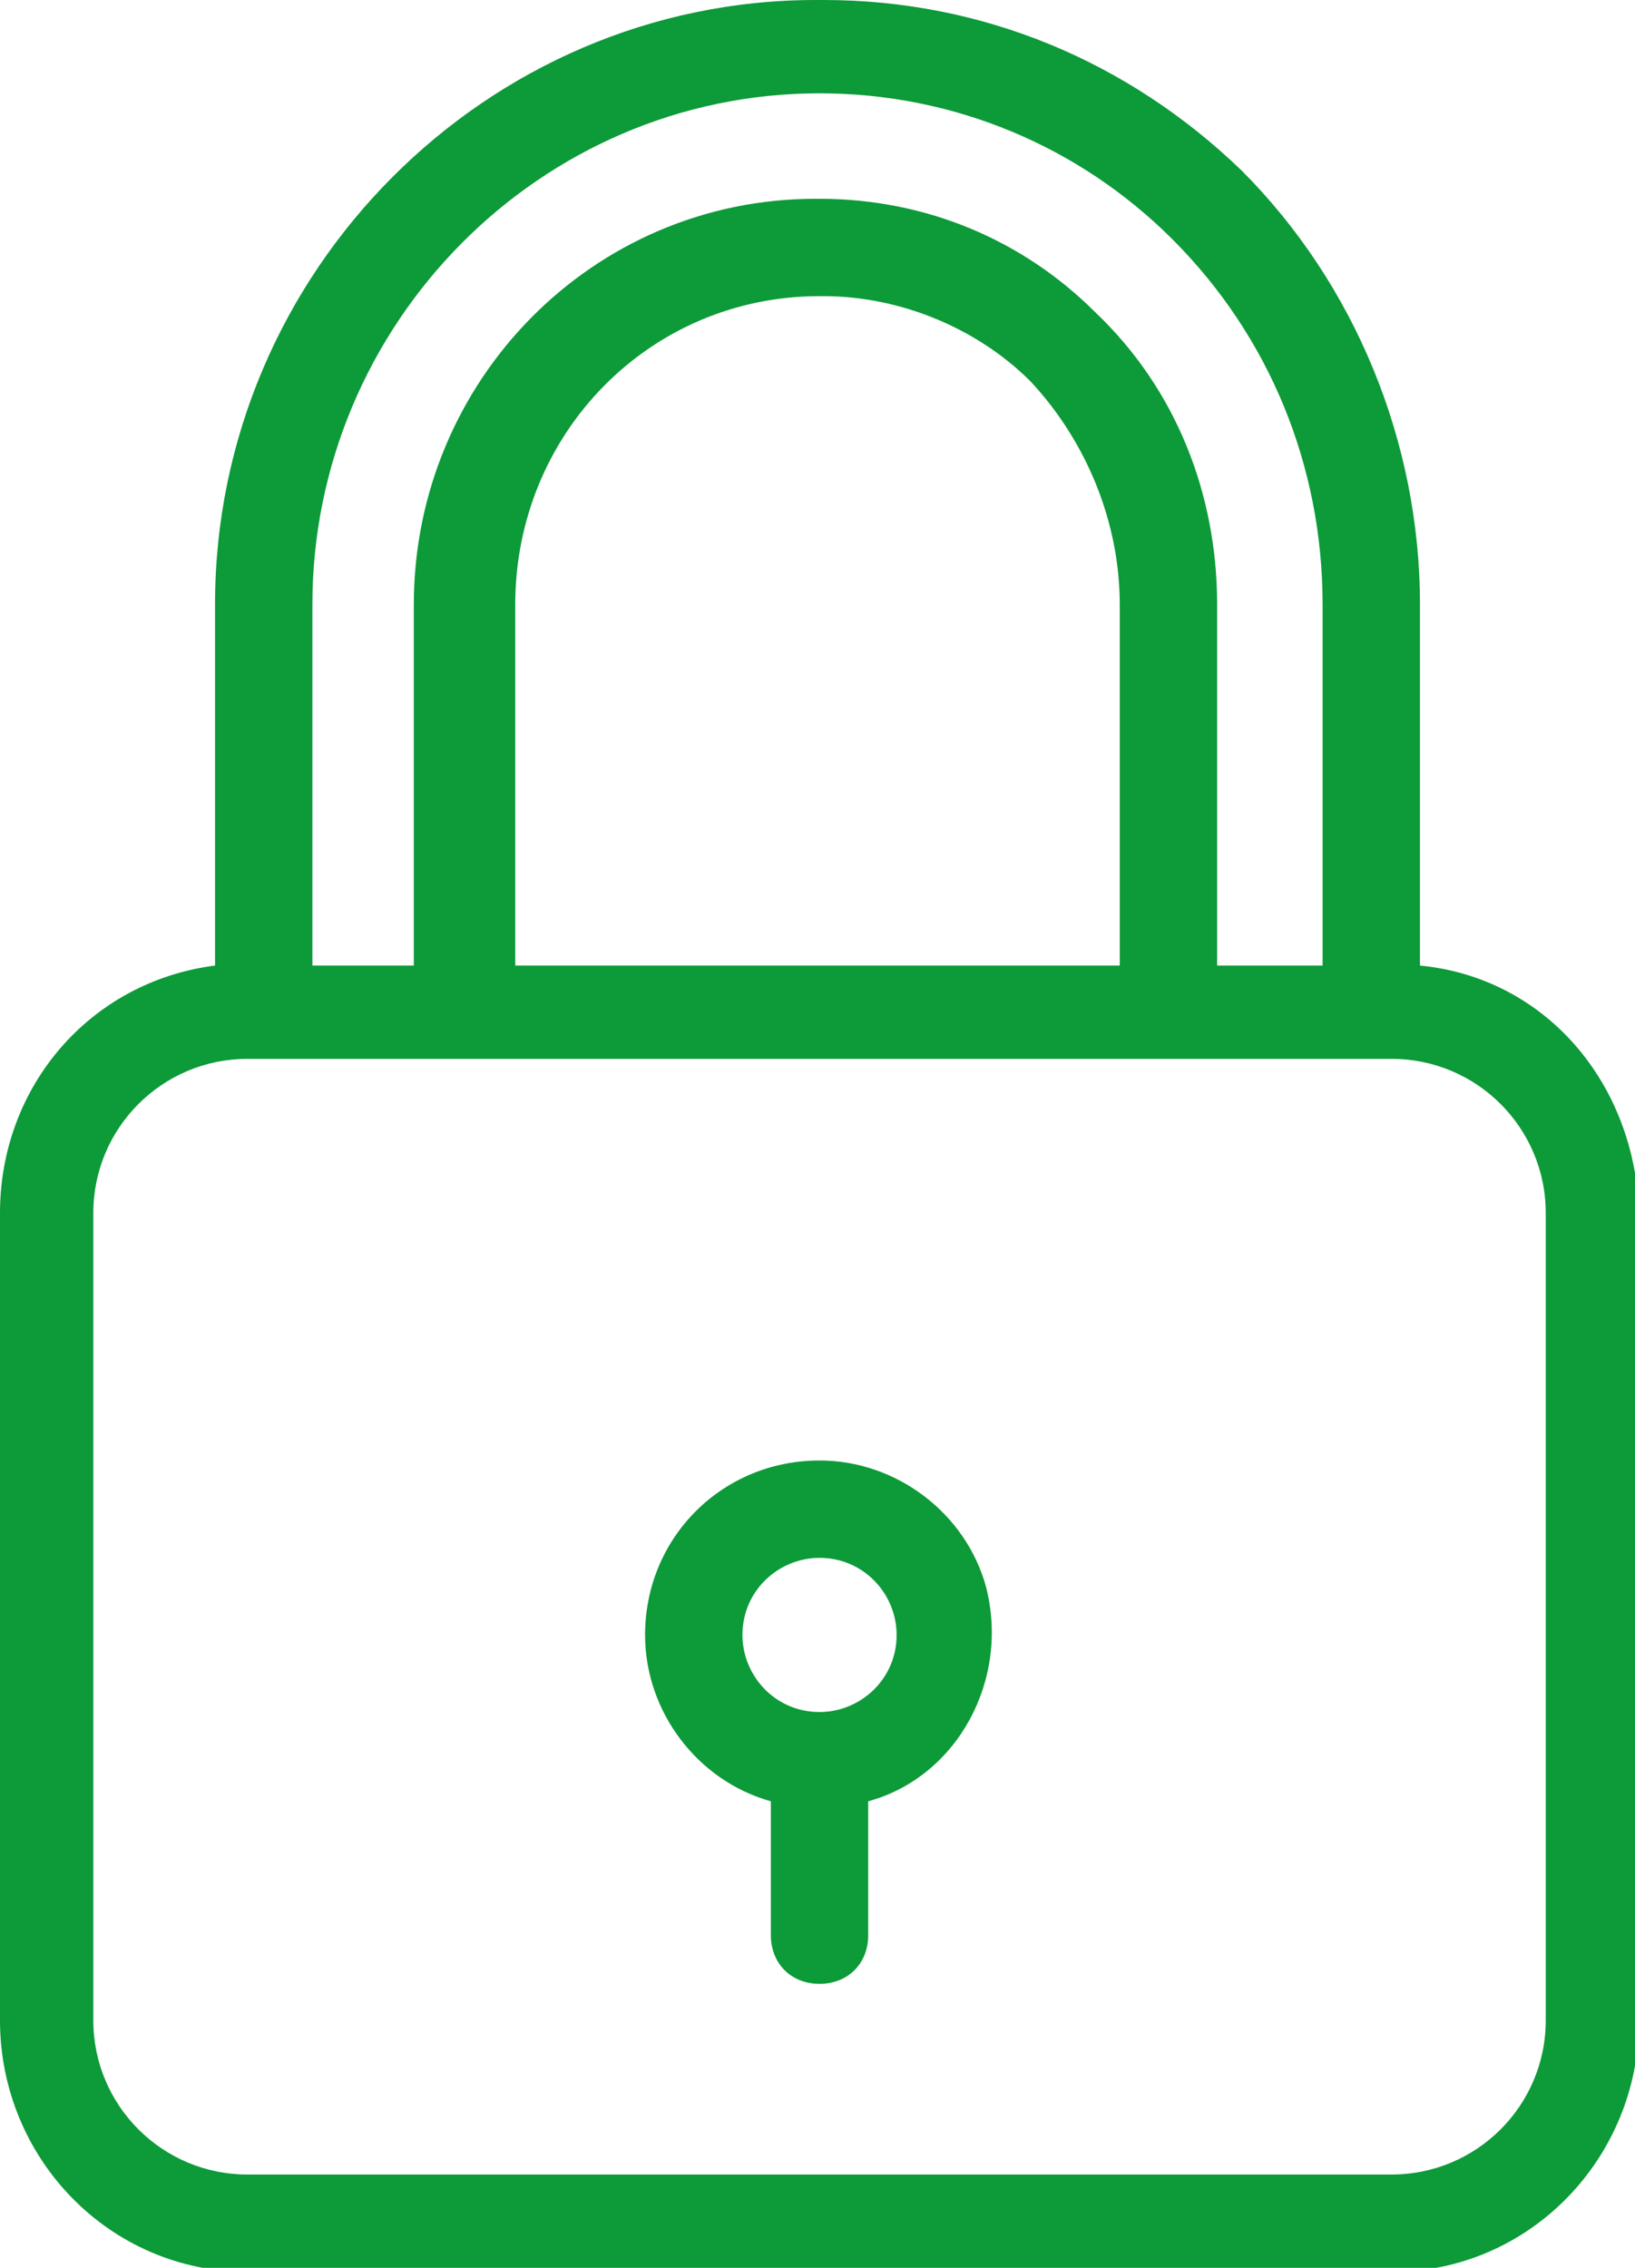 <?xml version="1.0" encoding="utf-8"?>
<!-- Generator: Adobe Illustrator 22.1.0, SVG Export Plug-In . SVG Version: 6.00 Build 0)  -->
<svg version="1.1" id="Layer_1" xmlns="http://www.w3.org/2000/svg" xmlns:xlink="http://www.w3.org/1999/xlink" x="0px" y="0px"
	 width="40.3px" height="55.9px" viewBox="0 0 40.3 55.9" style="enable-background:new 0 0 40.3 55.9;" xml:space="preserve">
<style type="text/css">
	.st0{fill:#0D9A39;}
</style>
<path class="st0" d="M35,23.8v-8.9c0-4-1.6-7.9-4.4-10.7C27.8,1.5,24.2,0,20.3,0h-0.2C12,0,5.3,6.7,5.3,14.9v8.9
	c-3.1,0.4-5.3,3-5.3,6.1v19.9c0,3.4,2.7,6.2,6.1,6.2h28.2c3.4,0,6.1-2.8,6.1-6.2V29.9C40.3,26.7,38.1,24.1,35,23.8 M7.7,14.9
	L7.7,14.9C7.7,8,13.3,2.3,20.2,2.3h0c3.3,0,6.4,1.3,8.7,3.6c2.4,2.4,3.7,5.6,3.7,9v8.9H30v-8.9c0-2.7-1-5.3-3-7.2
	c-1.8-1.8-4.2-2.8-6.8-2.8h-0.1c-5.5,0-9.9,4.5-9.9,10v8.9H7.7V14.9z M27.6,14.9v8.9H12.7v-8.9c0-4.2,3.3-7.6,7.5-7.6h0.1
	c1.9,0,3.8,0.8,5.1,2.1C26.8,10.9,27.6,12.9,27.6,14.9 M38.1,49.8L38.1,49.8c0,2.1-1.7,3.8-3.8,3.8H6.1c-2.1,0-3.8-1.7-3.8-3.8V29.9
	c0-2.1,1.7-3.8,3.8-3.8h28.2c2.1,0,3.8,1.7,3.8,3.8V49.8z"/>
<path class="st0" d="M24.3,39.1c-0.5-1.8-2.2-3.1-4.1-3.1c-2.4,0-4.3,1.9-4.3,4.3c0,1.9,1.3,3.6,3.1,4.1v3.3c0,0.7,0.5,1.2,1.2,1.2
	c0.7,0,1.2-0.5,1.2-1.2v-3.3C23.6,43.8,24.9,41.4,24.3,39.1 M20.2,42.2c-1.1,0-1.9-0.9-1.9-1.9c0-1.1,0.9-1.9,1.9-1.9
	c1.1,0,1.9,0.9,1.9,1.9C22.1,41.4,21.2,42.2,20.2,42.2"/>
</svg>
